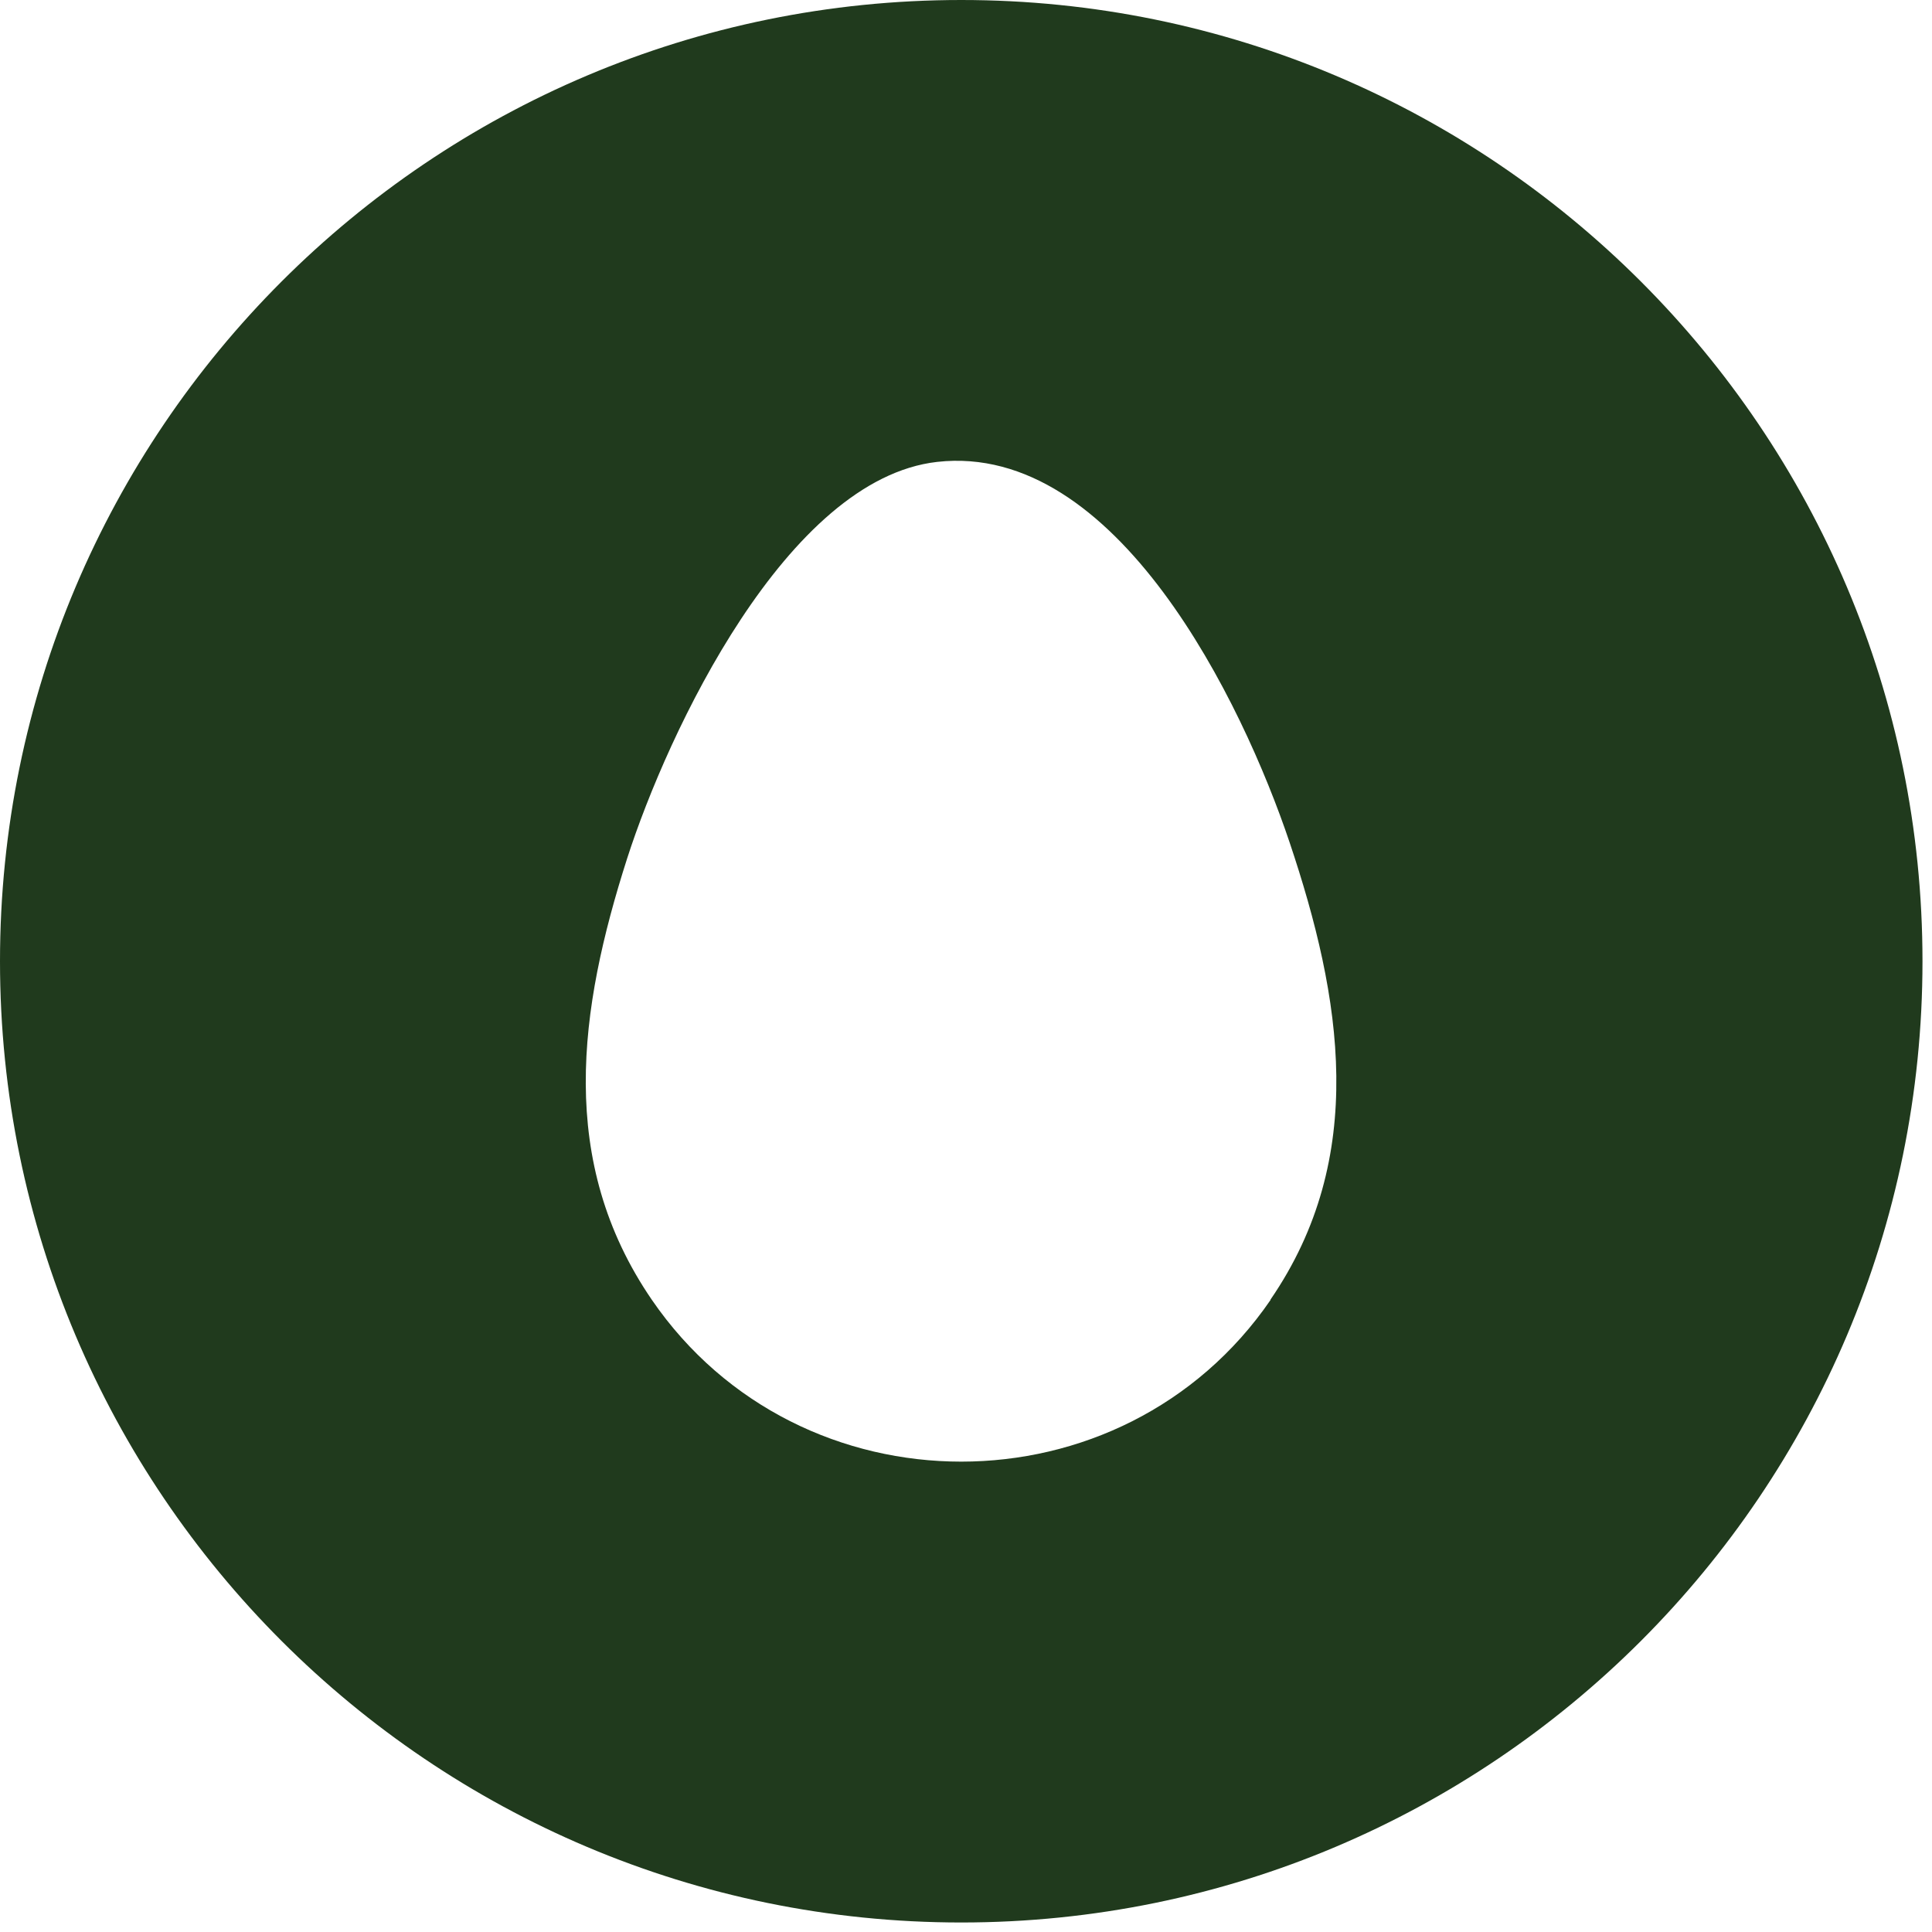 <svg width="65" height="65" viewBox="0 0 65 65" fill="none" xmlns="http://www.w3.org/2000/svg">
<g clip-path="url(#clip0_1881_59)">
<path d="M32.34 0C14.48 0 0 14.48 0 32.34C0 50.2 14.48 64.68 32.34 64.68C50.2 64.68 64.68 50.2 64.68 32.34C64.68 14.48 50.2 0 32.34 0ZM42.75 43.73C37.77 50.99 26.91 50.99 21.93 43.73C18.74 39.07 19.47 33.97 21.1 28.88C22.47 24.62 26.47 16.11 31.53 15.54C37.57 14.86 41.8 23.62 43.39 28.35C45.14 33.56 46.04 38.93 42.74 43.73H42.75Z" fill="#203A1D"/>
</g>
<defs>
<clipPath id="clip0_1881_59">
<rect width="64.68" height="64.68" fill="white"/>
</clipPath>
</defs>
</svg>
